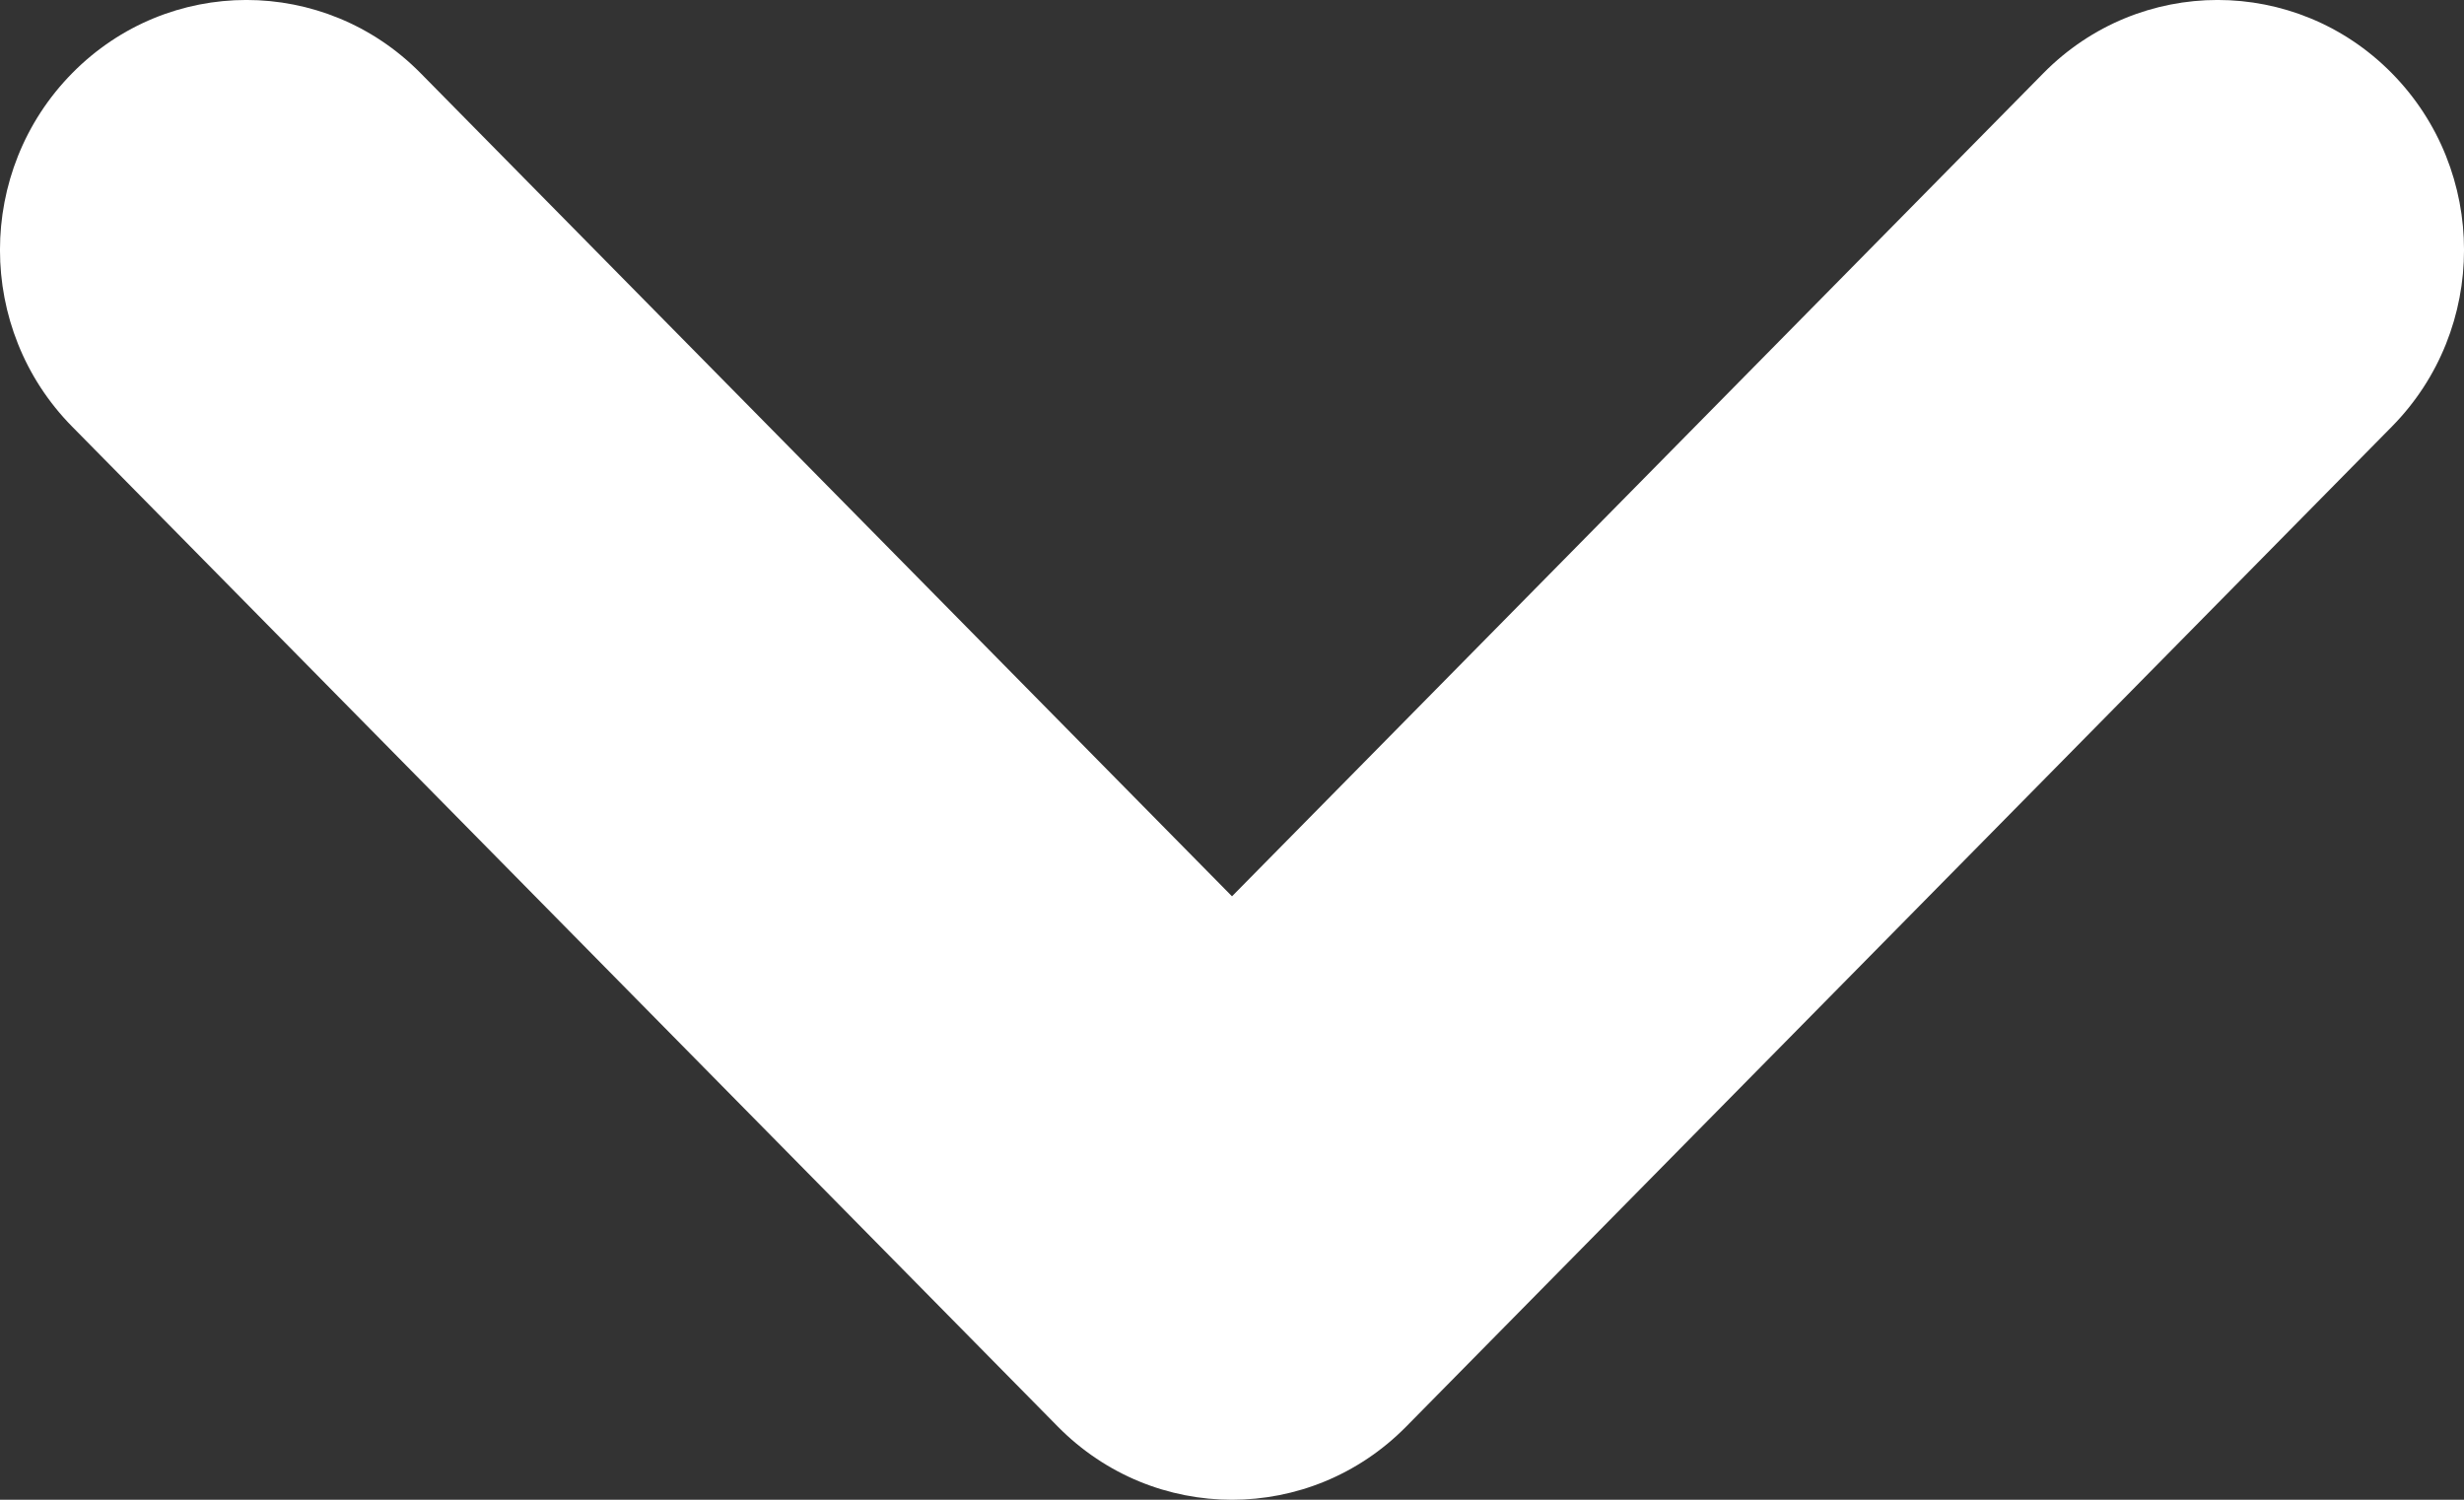 <svg width="23" height="14" viewBox="0 0 23 14" fill="none" xmlns="http://www.w3.org/2000/svg">
<rect x="0" y="0" width="23" height="14" fill="#333333" stroke="none"/>
<path fill-rule="evenodd" clip-rule="evenodd" d="M0.674 0.683C1.572 -0.228 3.028 -0.228 3.926 0.683L11.5 8.367L19.074 0.683C19.972 -0.228 21.428 -0.228 22.326 0.683C23.225 1.595 23.225 3.072 22.326 3.983L13.126 13.317C12.228 14.228 10.772 14.228 9.874 13.317L0.674 3.983C-0.225 3.072 -0.225 1.595 0.674 0.683Z" fill="white"/>
</svg>
